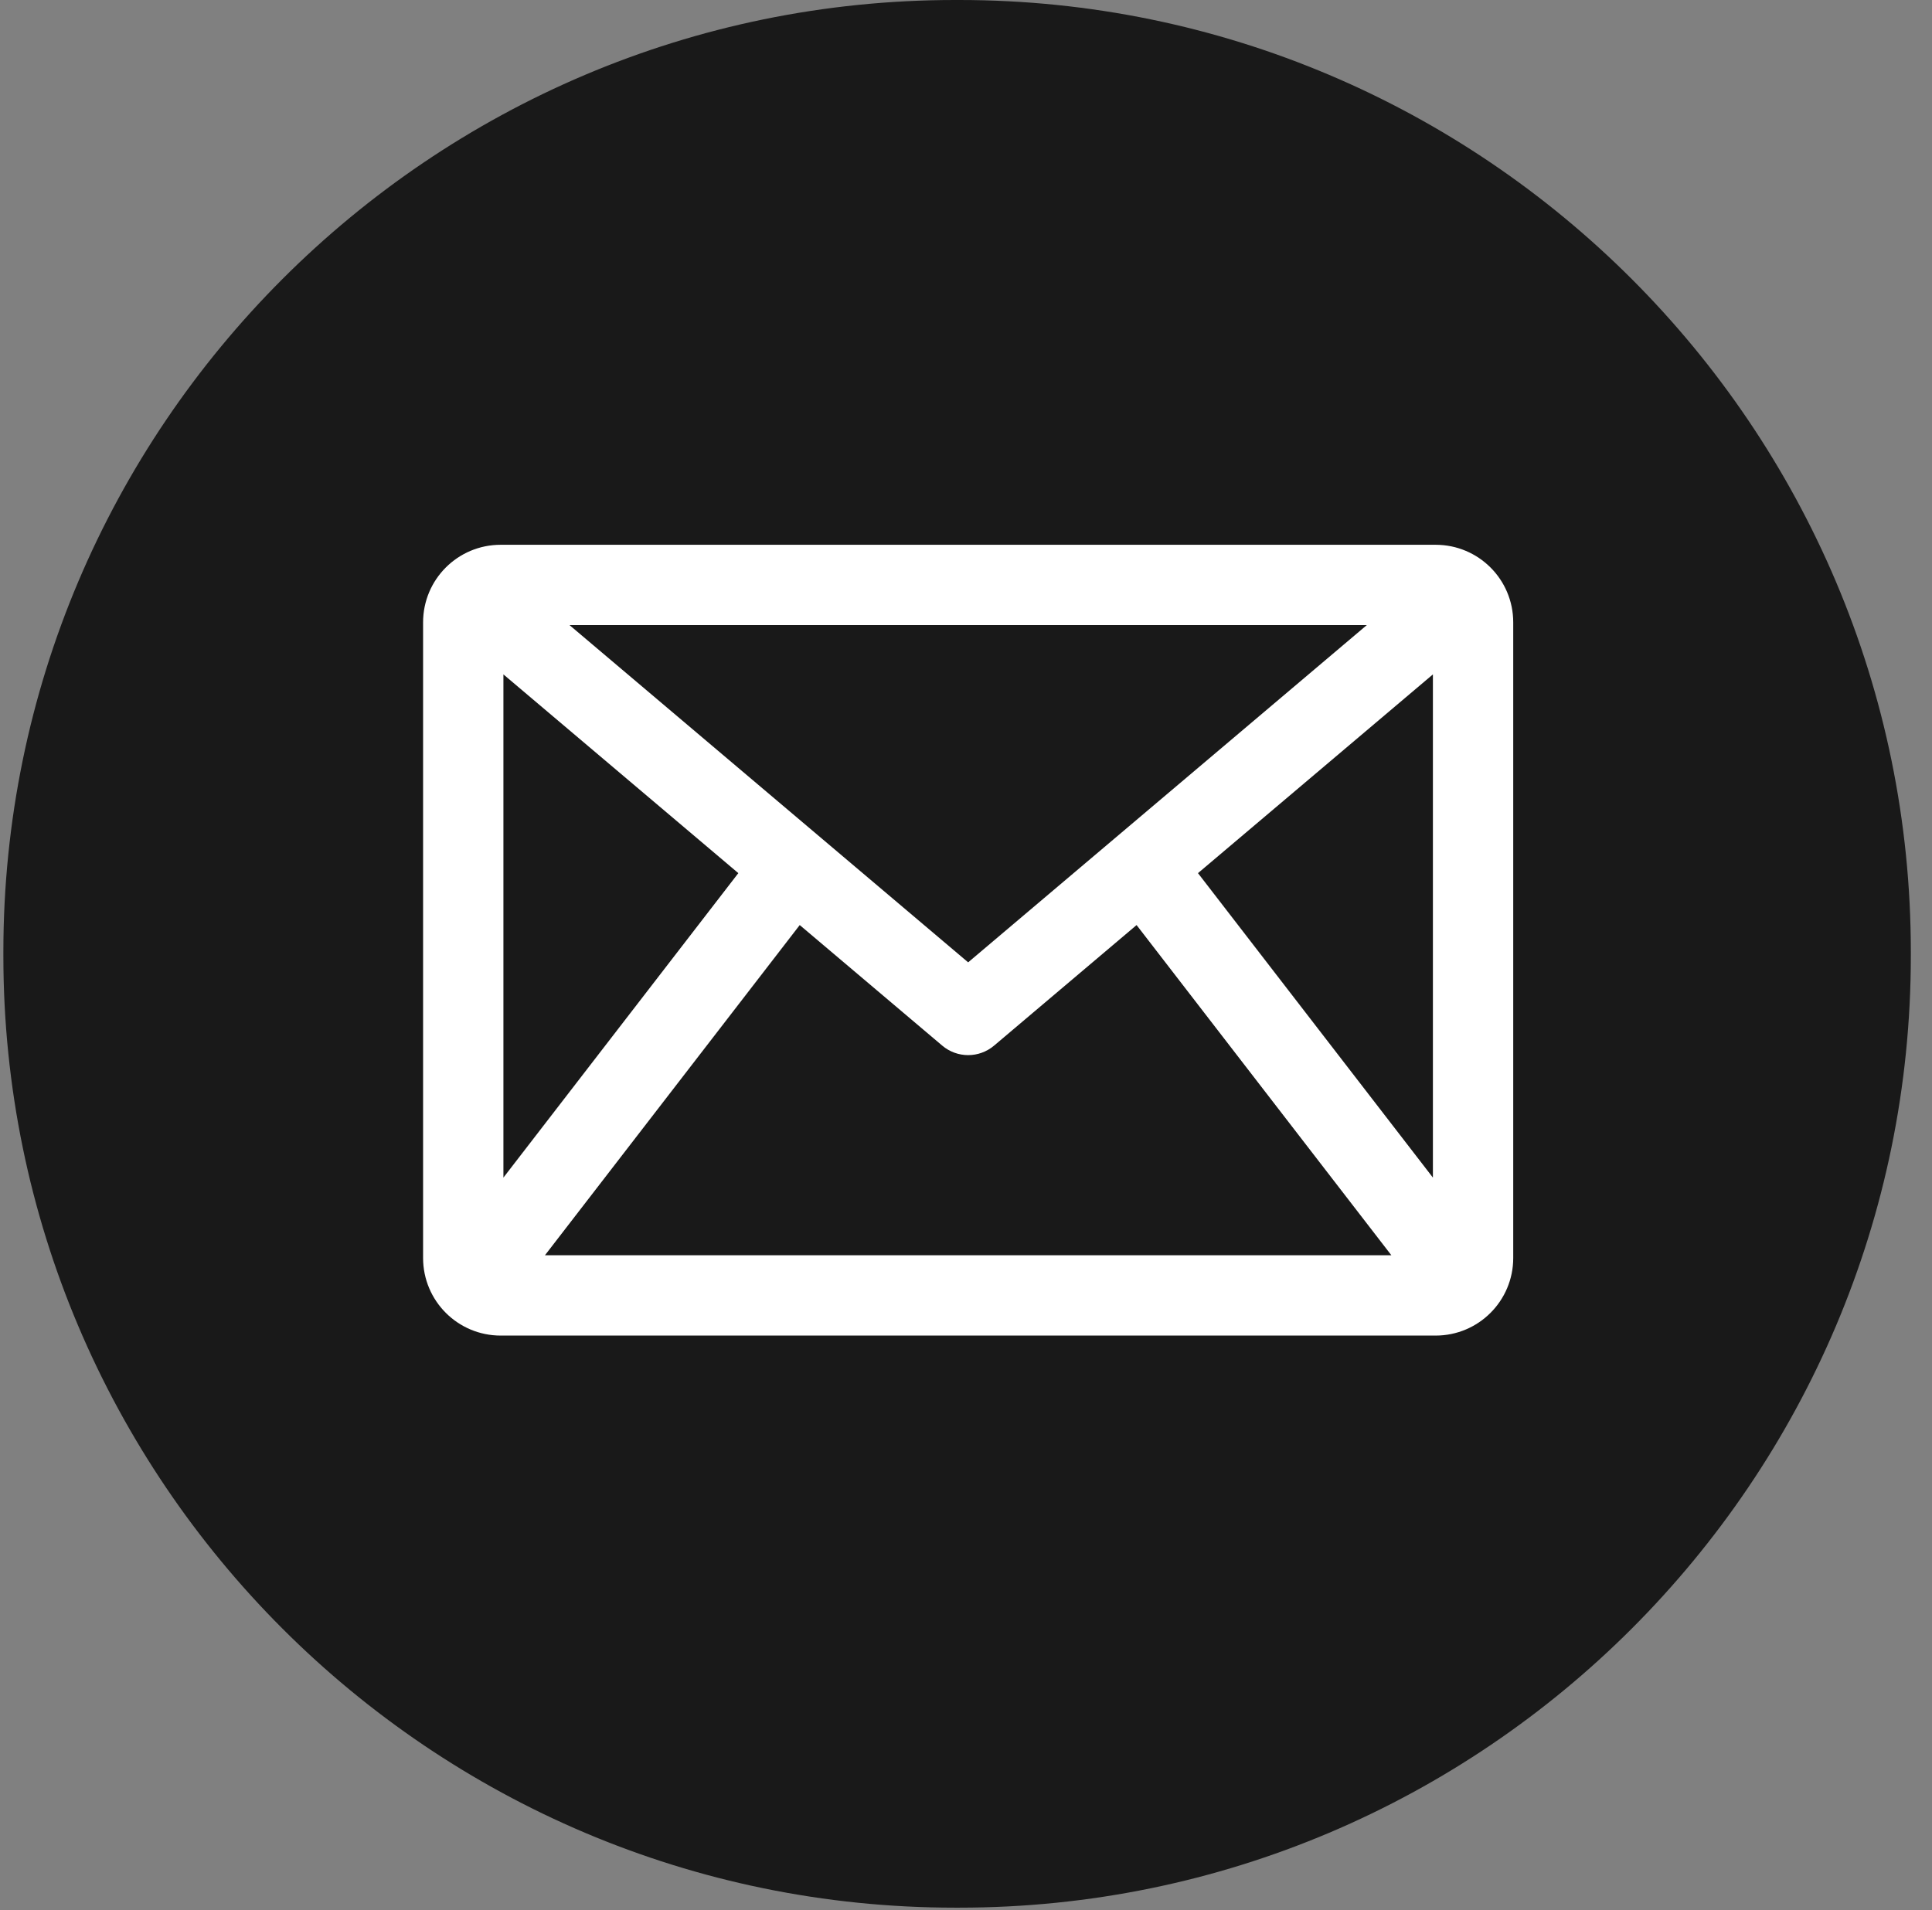 <?xml version="1.0" encoding="UTF-8"?> <svg xmlns="http://www.w3.org/2000/svg" width="90" height="89" viewBox="0 0 90 89" fill="none"><rect x="0" y="0" width="90" height="89" fill="#808080" stroke="none"/> <path d="M44.317 1.138H44.122C20.469 1.138 1.295 20.318 1.295 43.977V44.173C1.295 67.832 20.469 87.012 44.122 87.012H44.317C67.97 87.012 87.144 67.832 87.144 44.173V43.977C87.144 20.318 67.97 1.138 44.317 1.138Z" fill="#191919"></path> <path d="M44.684 88.883H44.488C20.044 88.883 0.157 68.99 0.157 44.539V44.344C0.157 19.893 20.044 0 44.488 0H44.684C69.127 0 89.014 19.893 89.014 44.344V44.539C89.014 68.99 69.127 88.883 44.684 88.883ZM44.488 3.009C21.702 3.009 3.165 21.55 3.165 44.344V44.539C3.165 67.332 21.702 85.874 44.488 85.874H44.684C67.47 85.874 86.007 67.332 86.007 44.539V44.344C86.007 21.55 67.47 3.009 44.684 3.009H44.488Z" fill="#191919"></path> <path fill-rule="evenodd" clip-rule="evenodd" d="M69.492 28.996C69.492 27.552 68.322 26.383 66.879 26.383H23.322C21.879 26.383 20.709 27.552 20.709 28.996C20.709 34.718 20.709 52.893 20.709 58.614C20.709 60.058 21.879 61.228 23.322 61.228H66.879C68.322 61.228 69.492 60.058 69.492 58.614V28.996ZM37.102 41.662L23.352 59.485H66.849L53.099 41.662L45.663 47.954C45.338 48.23 44.863 48.23 44.538 47.954L37.102 41.662ZM54.431 40.536L67.75 57.801V29.266L54.431 40.536ZM22.451 57.801L35.77 40.536L22.451 29.266V57.801ZM66.401 28.125H23.8L45.1 46.148L66.401 28.125Z" fill="white" stroke="white" stroke-width="2"></path> </svg> 